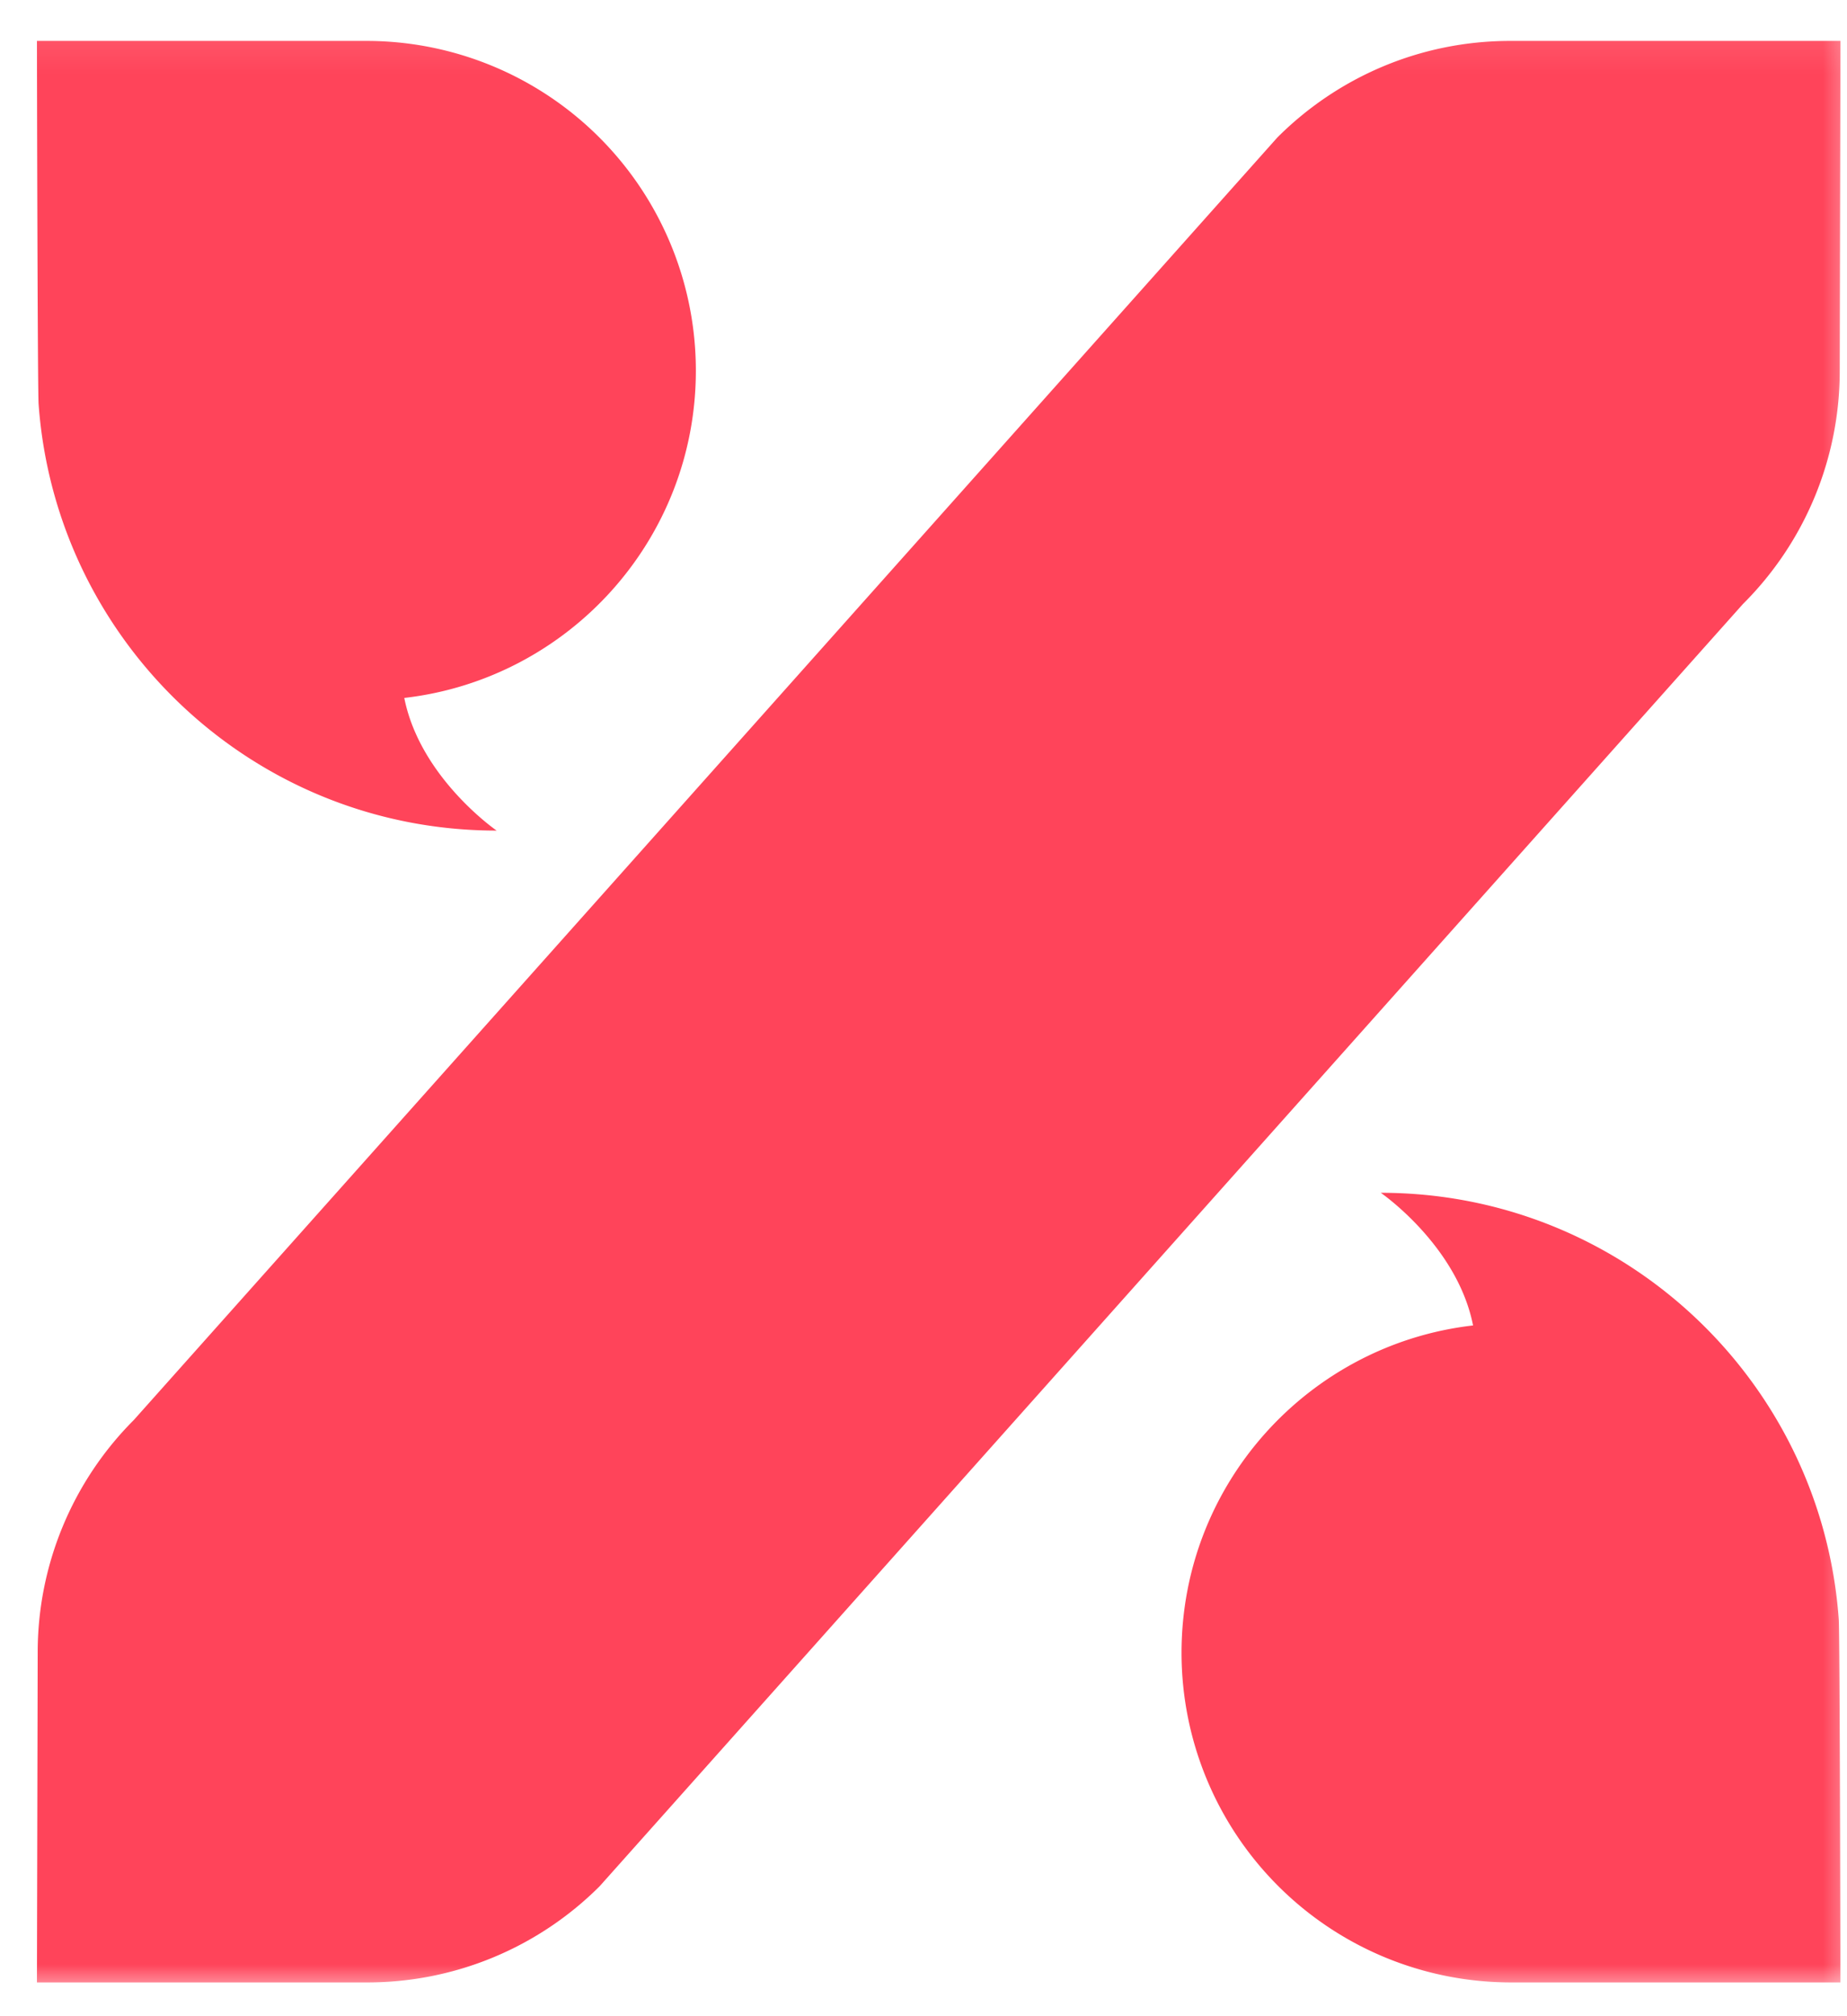 <svg width="44" height="48" xmlns="http://www.w3.org/2000/svg" xmlns:xlink="http://www.w3.org/1999/xlink"><defs><path id="a" d="M0 .1h44.434V47.16H0z"/></defs><g transform="translate(-.08 .264)" fill="none" fill-rule="evenodd"><mask id="b" fill="#fff"><use xlink:href="#a"/></mask><path d="M35.172 31.291c-.377-1.906-2.199-3.158-2.199-3.158 5.777 0 10.498 4.476 10.91 10.148.027.264.04 8.651.04 8.651h-7.848a7.849 7.849 0 01-7.848-7.848c0-4.029 3.037-7.344 6.945-7.793zm6.436-17.182a7.824 7.824 0 002.299-5.55L43.924.71h-7.865c-2.168 0-4.13.88-5.55 2.3L3.268 33.542a7.823 7.823 0 00-2.29 5.54l-.018 7.85h7.866a7.824 7.824 0 005.54-2.291l27.242-30.533zM9.711 16.352c.379 1.905 2.2 3.158 2.2 3.158C6.134 19.51 1.413 15.033 1 9.362.974 9.097.96.71.96.71h7.848a7.849 7.849 0 017.849 7.849c0 4.029-3.037 7.344-6.946 7.793z" fill="#FF445A" mask="url(#b)"/></g></svg>